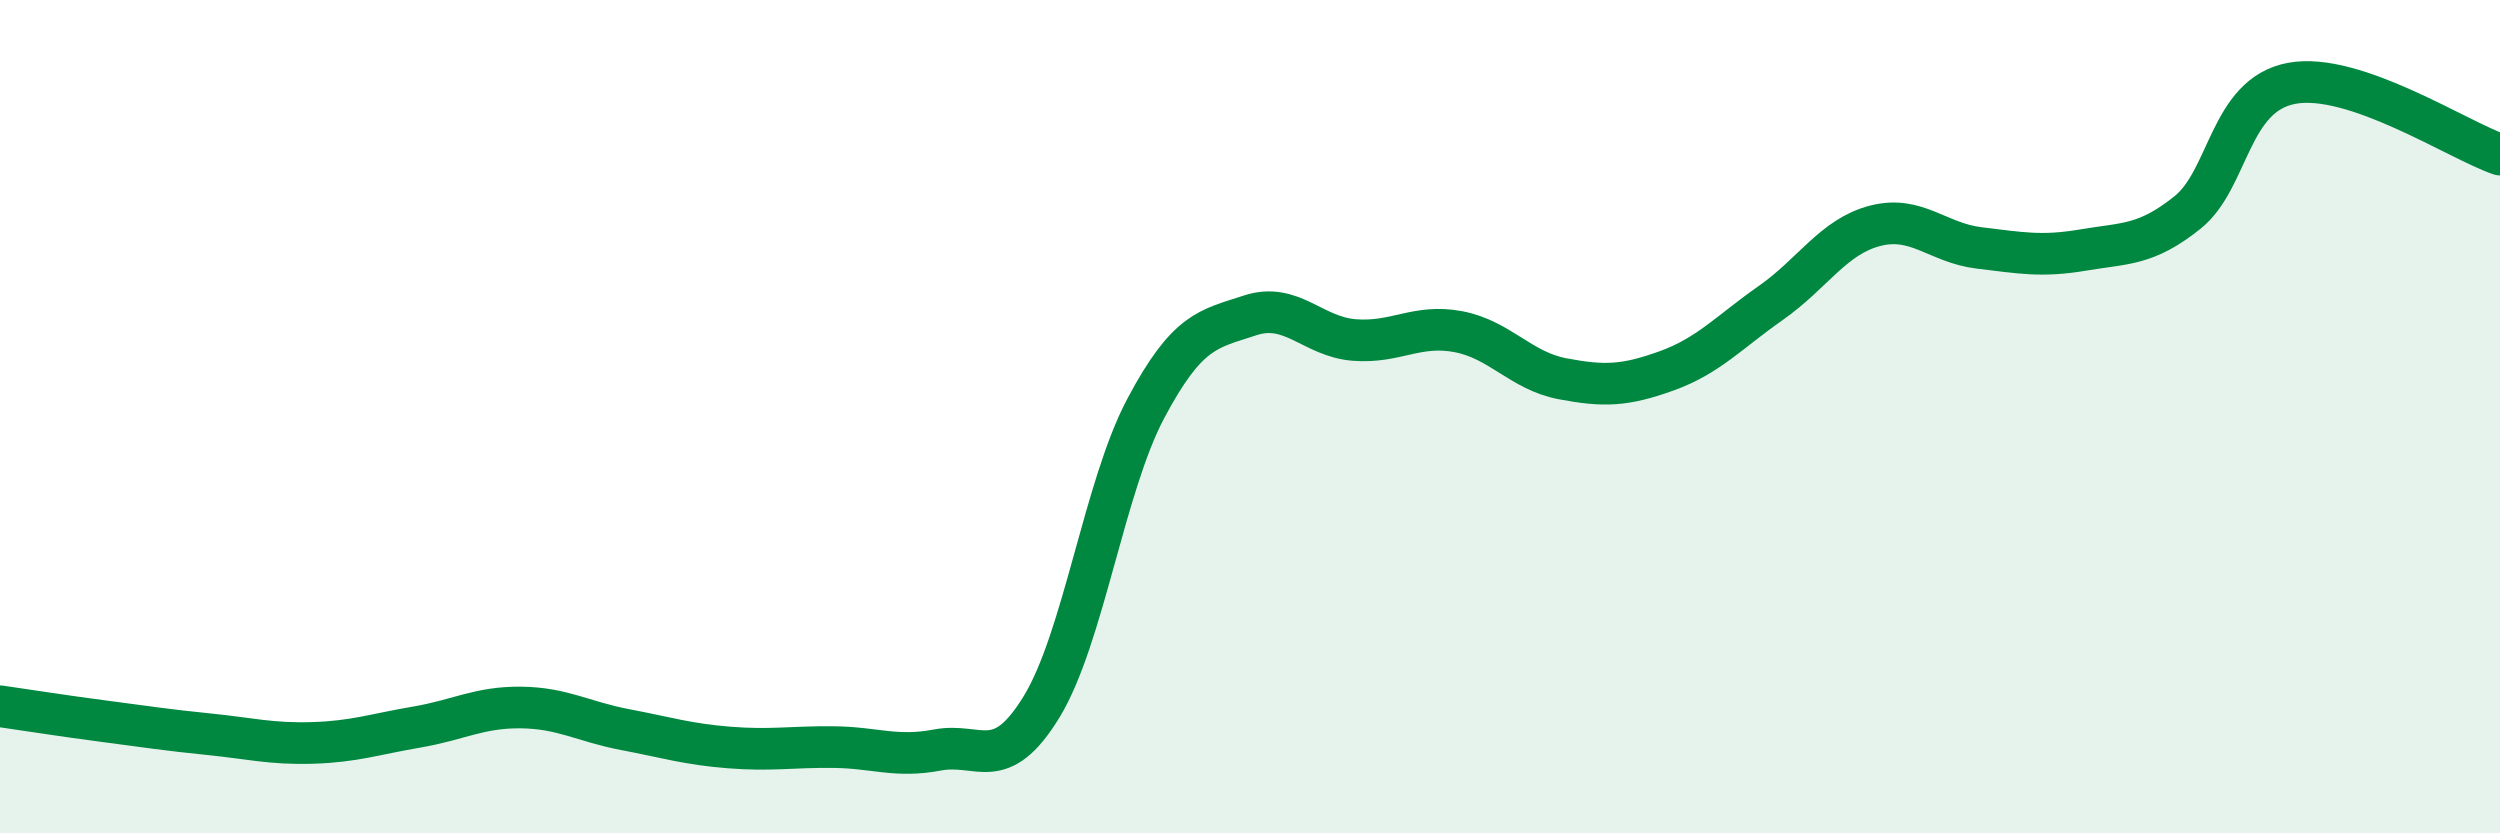 
    <svg width="60" height="20" viewBox="0 0 60 20" xmlns="http://www.w3.org/2000/svg">
      <path
        d="M 0,16.95 C 0.5,17.02 1.5,17.18 2.5,17.31 C 3.5,17.44 4,17.52 5,17.62 C 6,17.72 6.5,17.86 7.5,17.83 C 8.5,17.8 9,17.62 10,17.45 C 11,17.28 11.5,16.97 12.5,16.98 C 13.5,16.99 14,17.32 15,17.51 C 16,17.7 16.5,17.86 17.5,17.94 C 18.5,18.02 19,17.92 20,17.93 C 21,17.94 21.5,18.19 22.5,18 C 23.5,17.81 24,18.6 25,16.96 C 26,15.32 26.5,11.68 27.5,9.8 C 28.5,7.92 29,7.9 30,7.57 C 31,7.24 31.5,8.08 32.5,8.16 C 33.5,8.24 34,7.77 35,7.96 C 36,8.15 36.5,8.9 37.5,9.09 C 38.5,9.28 39,9.26 40,8.9 C 41,8.54 41.5,7.97 42.5,7.27 C 43.5,6.57 44,5.68 45,5.42 C 46,5.16 46.5,5.83 47.5,5.95 C 48.5,6.07 49,6.17 50,6 C 51,5.83 51.5,5.9 52.5,5.1 C 53.5,4.3 53.5,2.28 55,2 C 56.5,1.72 59,3.37 60,3.71L60 20L0 20Z"
        fill="#008740"
        opacity="0.1"
        stroke-linecap="round"
        stroke-linejoin="round"
      />
      <path
        d="M 0,16.95 C 0.5,17.02 1.5,17.18 2.5,17.31 C 3.5,17.44 4,17.52 5,17.62 C 6,17.72 6.5,17.86 7.5,17.83 C 8.5,17.8 9,17.62 10,17.45 C 11,17.28 11.5,16.97 12.5,16.98 C 13.5,16.99 14,17.32 15,17.51 C 16,17.7 16.5,17.86 17.5,17.94 C 18.5,18.02 19,17.92 20,17.93 C 21,17.94 21.5,18.19 22.5,18 C 23.5,17.81 24,18.6 25,16.96 C 26,15.32 26.5,11.68 27.5,9.8 C 28.5,7.92 29,7.9 30,7.57 C 31,7.24 31.5,8.08 32.5,8.16 C 33.5,8.24 34,7.77 35,7.96 C 36,8.15 36.5,8.9 37.5,9.09 C 38.5,9.28 39,9.26 40,8.9 C 41,8.54 41.5,7.97 42.5,7.27 C 43.5,6.57 44,5.68 45,5.42 C 46,5.16 46.5,5.83 47.5,5.95 C 48.5,6.07 49,6.17 50,6 C 51,5.83 51.5,5.9 52.5,5.1 C 53.5,4.3 53.5,2.28 55,2 C 56.5,1.72 59,3.37 60,3.71"
        stroke="#008740"
        stroke-width="1"
        fill="none"
        stroke-linecap="round"
        stroke-linejoin="round"
      />
    </svg>
  